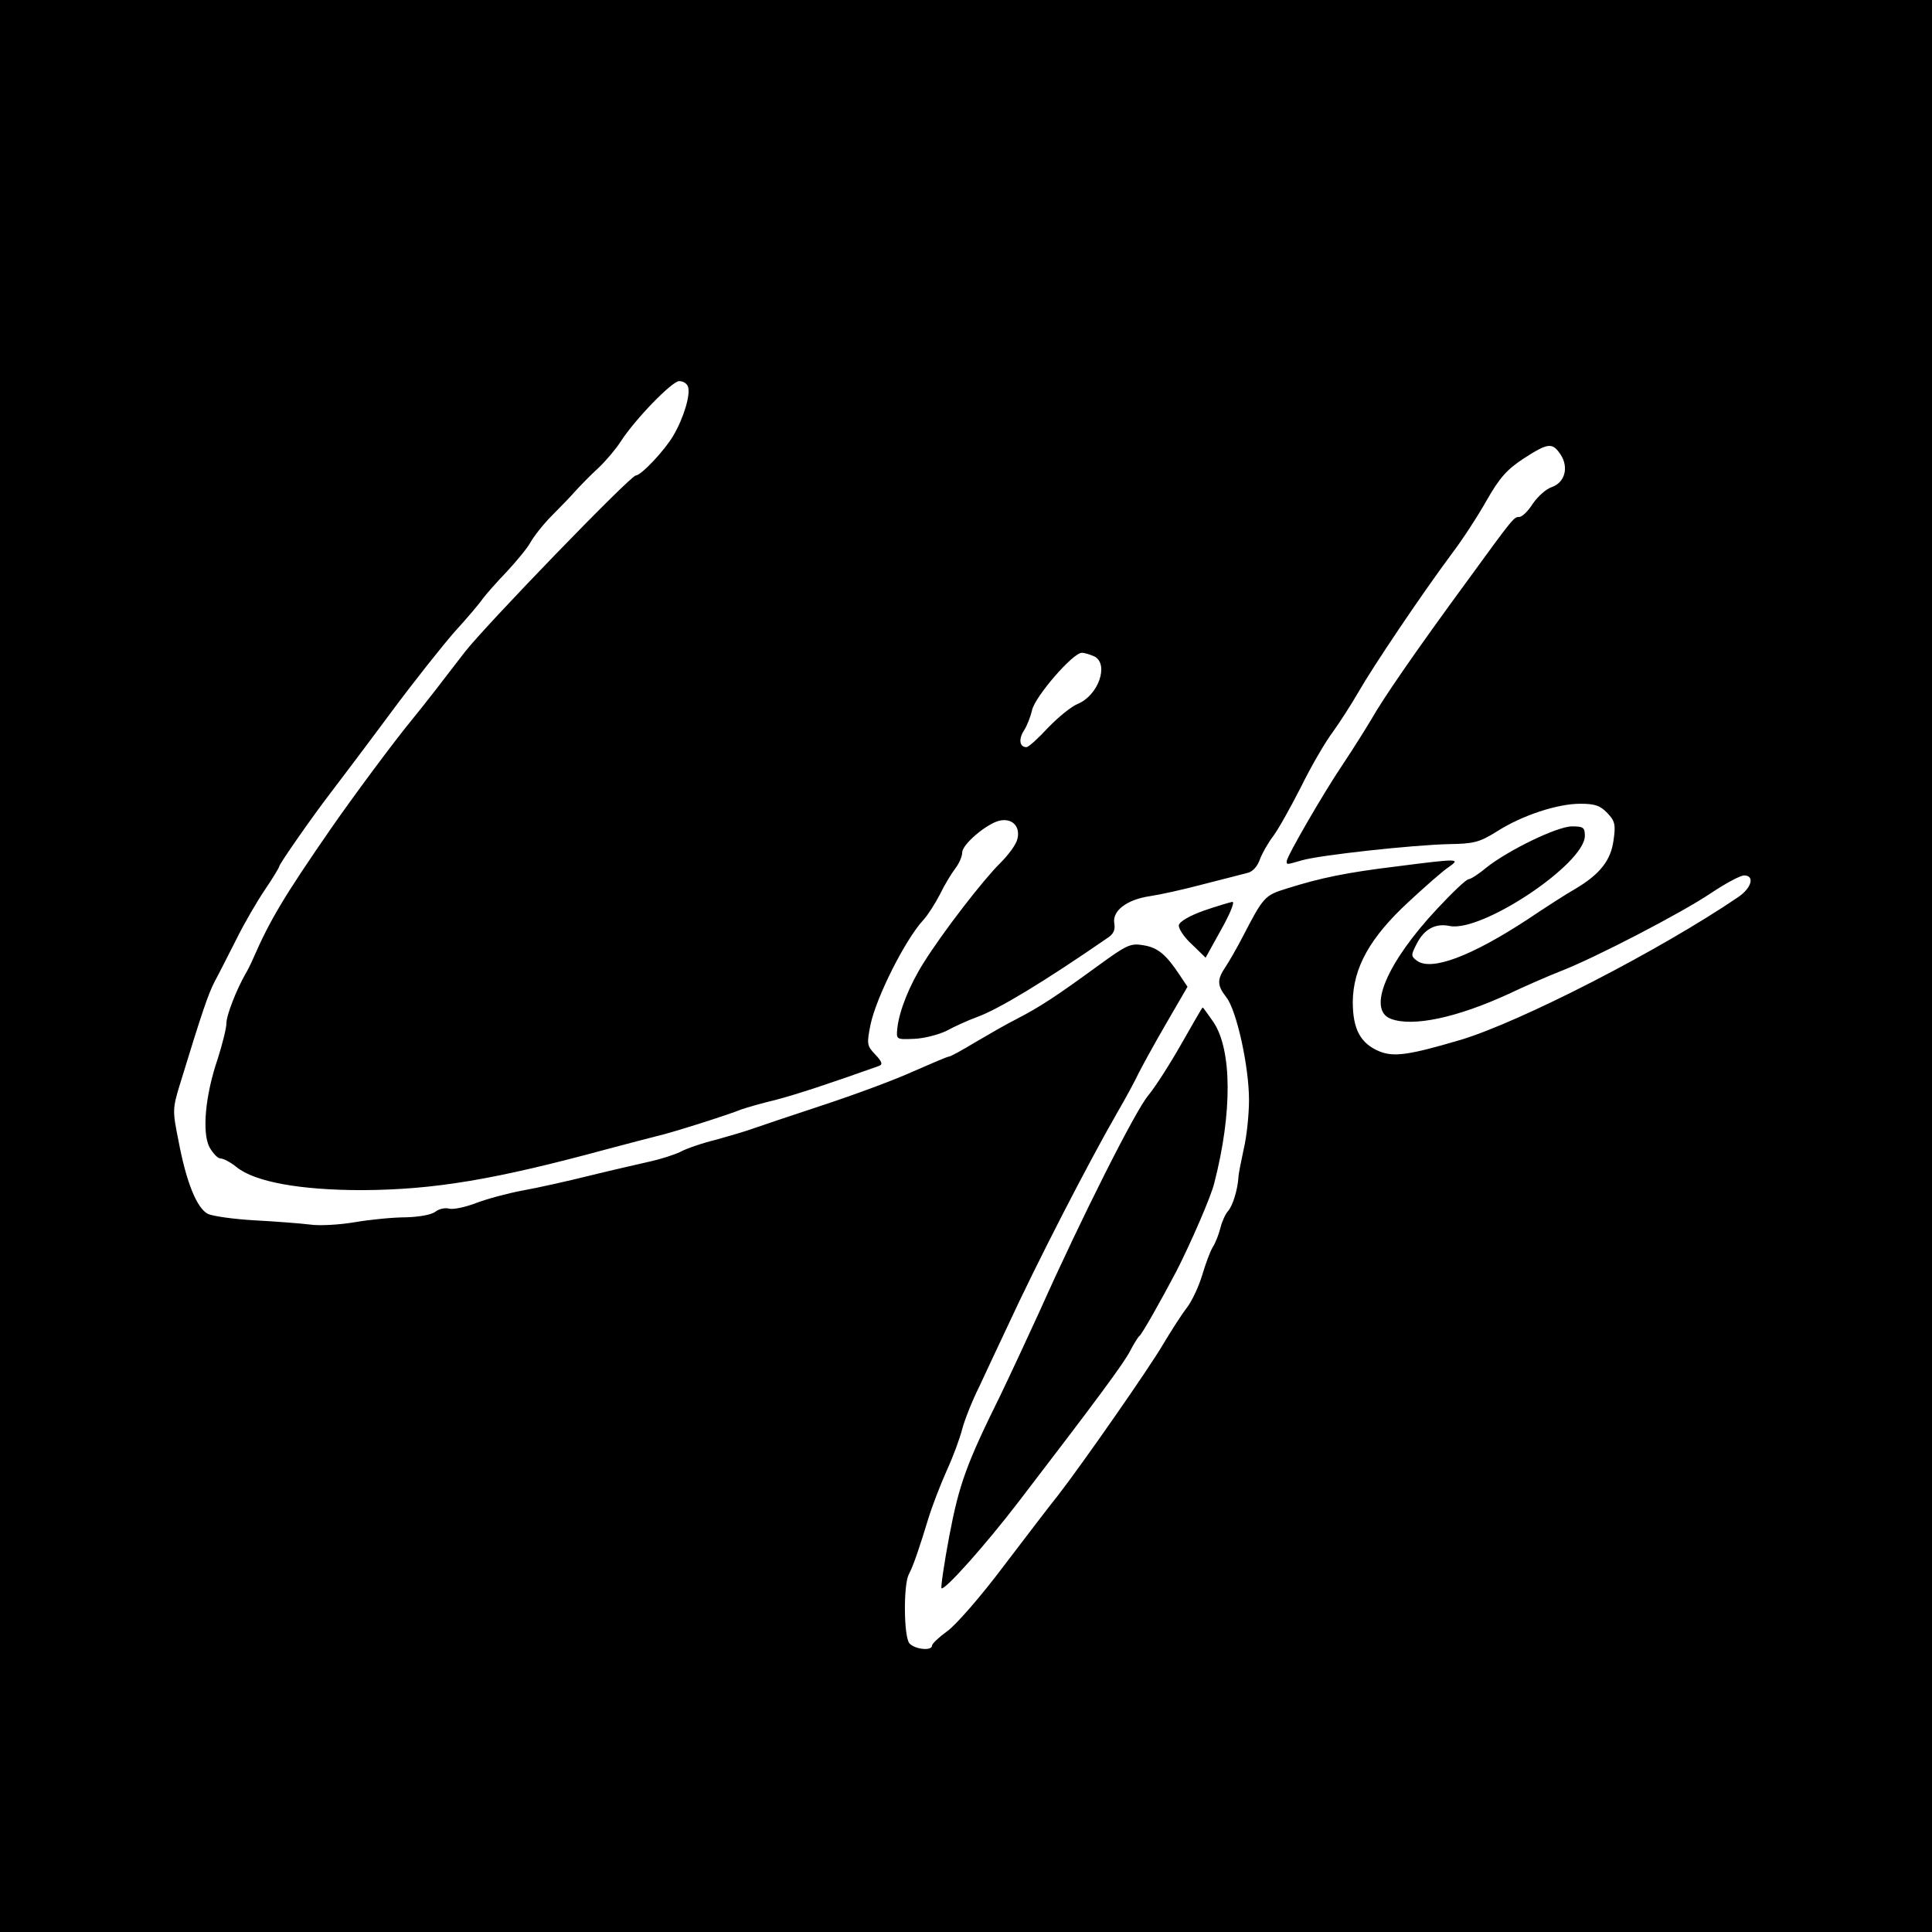 <?xml version="1.0" standalone="no"?>
<!DOCTYPE svg PUBLIC "-//W3C//DTD SVG 20010904//EN"
 "http://www.w3.org/TR/2001/REC-SVG-20010904/DTD/svg10.dtd">
<svg version="1.0" xmlns="http://www.w3.org/2000/svg"
 width="512pt" height="512pt" viewBox="0 0 512 512"
 preserveAspectRatio="xMidYMid meet">
<g transform="translate(0,512) scale(0.1,-0.1)"
fill="#000000" stroke="none">
<path d="M0 2560 l0 -2560 2560 0 2560 0 0 2560 0 2560 -2560 0 -2560 0 0
-2560z m1823 1536 c8 -20 -11 -84 -39 -131 -22 -38 -85 -105 -99 -105 -14 0
-401 -400 -454 -469 -63 -82 -103 -134 -143 -183 -46 -56 -152 -199 -209 -281
-126 -182 -164 -246 -208 -347 -6 -14 -15 -32 -20 -40 -24 -42 -51 -110 -51
-132 0 -13 -11 -56 -23 -94 -33 -96 -42 -195 -22 -234 9 -16 22 -30 29 -30 8
0 27 -10 43 -23 48 -39 168 -61 333 -61 191 1 352 28 650 109 52 14 111 29
130 34 37 8 191 57 225 71 11 4 52 16 90 25 57 15 142 43 274 90 11 4 9 11
-10 31 -22 23 -22 28 -12 79 16 74 92 225 140 277 12 13 31 43 44 68 12 25 31
56 41 69 10 13 18 32 18 42 0 21 63 75 98 84 34 8 57 -15 48 -49 -3 -14 -24
-42 -45 -63 -45 -44 -153 -184 -203 -264 -38 -60 -65 -128 -70 -174 -3 -30 -3
-30 45 -28 26 1 64 11 85 21 20 11 57 28 82 37 57 21 175 92 346 210 15 10 20
21 17 38 -6 33 33 63 94 72 27 4 91 18 143 32 52 13 105 27 117 30 13 3 26 18
32 36 6 16 22 44 35 61 13 17 46 76 74 131 27 55 65 120 84 145 18 25 49 73
68 106 39 68 166 257 247 366 29 38 71 103 94 144 33 58 54 81 97 109 65 42
76 43 98 10 22 -34 11 -74 -24 -86 -15 -5 -37 -25 -50 -44 -12 -19 -28 -35
-36 -35 -14 0 -15 -1 -138 -170 -138 -188 -223 -312 -253 -365 -16 -27 -50
-81 -76 -120 -52 -77 -149 -245 -149 -257 0 -10 -2 -10 40 2 47 14 297 41 390
43 66 1 81 5 126 33 67 43 161 74 222 74 39 0 53 -5 72 -25 20 -21 22 -31 16
-72 -7 -53 -36 -90 -102 -129 -23 -13 -79 -49 -125 -80 -151 -99 -256 -138
-294 -110 -16 12 -16 15 -1 44 20 40 50 56 88 48 86 -17 358 165 358 239 0 22
-4 25 -34 25 -39 0 -169 -63 -228 -110 -20 -17 -41 -30 -46 -30 -6 0 -43 -35
-83 -78 -134 -143 -187 -268 -123 -292 58 -22 175 3 312 66 42 20 104 47 137
60 91 35 322 155 399 207 39 26 78 47 88 47 29 0 20 -33 -15 -57 -209 -142
-577 -331 -737 -379 -136 -40 -176 -46 -215 -30 -50 21 -70 59 -70 131 1 90
45 170 148 265 44 41 92 83 106 92 33 23 27 23 -137 2 -132 -16 -201 -30 -293
-59 -58 -18 -61 -22 -117 -130 -14 -27 -34 -62 -44 -77 -23 -34 -23 -49 2 -81
27 -34 60 -183 60 -272 0 -38 -6 -97 -14 -130 -7 -33 -14 -67 -14 -75 -2 -32
-15 -76 -28 -90 -7 -8 -16 -28 -20 -45 -4 -16 -13 -39 -20 -50 -7 -11 -19 -44
-28 -74 -9 -30 -27 -69 -41 -87 -14 -18 -42 -62 -63 -97 -36 -62 -216 -320
-279 -401 -18 -22 -82 -106 -143 -186 -60 -80 -128 -158 -150 -173 -22 -16
-40 -33 -40 -38 0 -15 -46 -10 -60 6 -15 18 -16 153 -2 182 13 24 30 76 52
148 10 33 32 90 49 128 17 37 35 86 41 110 6 23 26 74 45 112 18 39 52 111 75
160 78 169 213 431 290 565 24 41 49 88 57 105 8 16 40 75 72 130 l58 100 -20
30 c-37 56 -59 74 -97 80 -34 6 -44 1 -121 -55 -111 -81 -154 -109 -214 -140
-28 -14 -78 -43 -112 -63 -33 -20 -64 -37 -68 -37 -4 0 -46 -18 -94 -39 -48
-22 -156 -62 -241 -90 -85 -28 -168 -56 -185 -62 -16 -6 -60 -19 -96 -29 -37
-9 -81 -24 -97 -33 -17 -8 -52 -19 -79 -25 -26 -6 -97 -22 -158 -37 -60 -15
-141 -33 -180 -40 -38 -7 -94 -22 -123 -33 -28 -11 -61 -18 -72 -15 -11 3 -27
-1 -36 -8 -10 -8 -42 -14 -78 -15 -34 0 -95 -6 -136 -13 -41 -7 -95 -10 -120
-6 -25 3 -90 8 -145 11 -55 3 -111 11 -124 17 -29 15 -57 82 -78 194 -16 79
-16 85 4 150 59 193 75 239 92 272 11 20 36 70 57 111 20 41 55 101 76 132 21
31 38 59 38 62 0 6 87 131 137 196 23 30 94 124 157 209 63 85 141 183 172
218 32 35 65 74 73 86 9 12 38 45 64 72 26 28 55 63 63 78 9 16 34 48 57 71
23 23 52 53 64 67 12 13 38 40 59 59 20 19 47 51 59 70 38 59 136 160 155 160
10 0 20 -6 23 -14z m1078 -716 c38 -21 10 -102 -44 -125 -18 -7 -53 -36 -80
-64 -26 -28 -51 -51 -57 -51 -18 0 -21 21 -7 43 8 12 18 37 22 55 8 36 108
152 132 152 8 0 23 -5 34 -10z"/>
<path d="M3191 2707 c-39 -14 -65 -29 -67 -39 -1 -9 14 -32 35 -51 l36 -35 41
74 c23 41 37 74 30 74 -6 -1 -40 -11 -75 -23z"/>
<path d="M3131 2354 c-30 -53 -69 -114 -88 -137 -34 -40 -179 -328 -287 -570
-32 -70 -79 -171 -105 -225 -90 -182 -109 -235 -135 -371 -14 -74 -23 -137
-21 -140 8 -7 117 115 205 230 201 262 279 367 295 399 10 19 21 37 25 40 6 4
56 92 97 170 37 72 93 200 101 235 48 186 47 352 -2 426 -15 21 -27 39 -29 39
-1 0 -26 -43 -56 -96z"/>
</g>
</svg>
